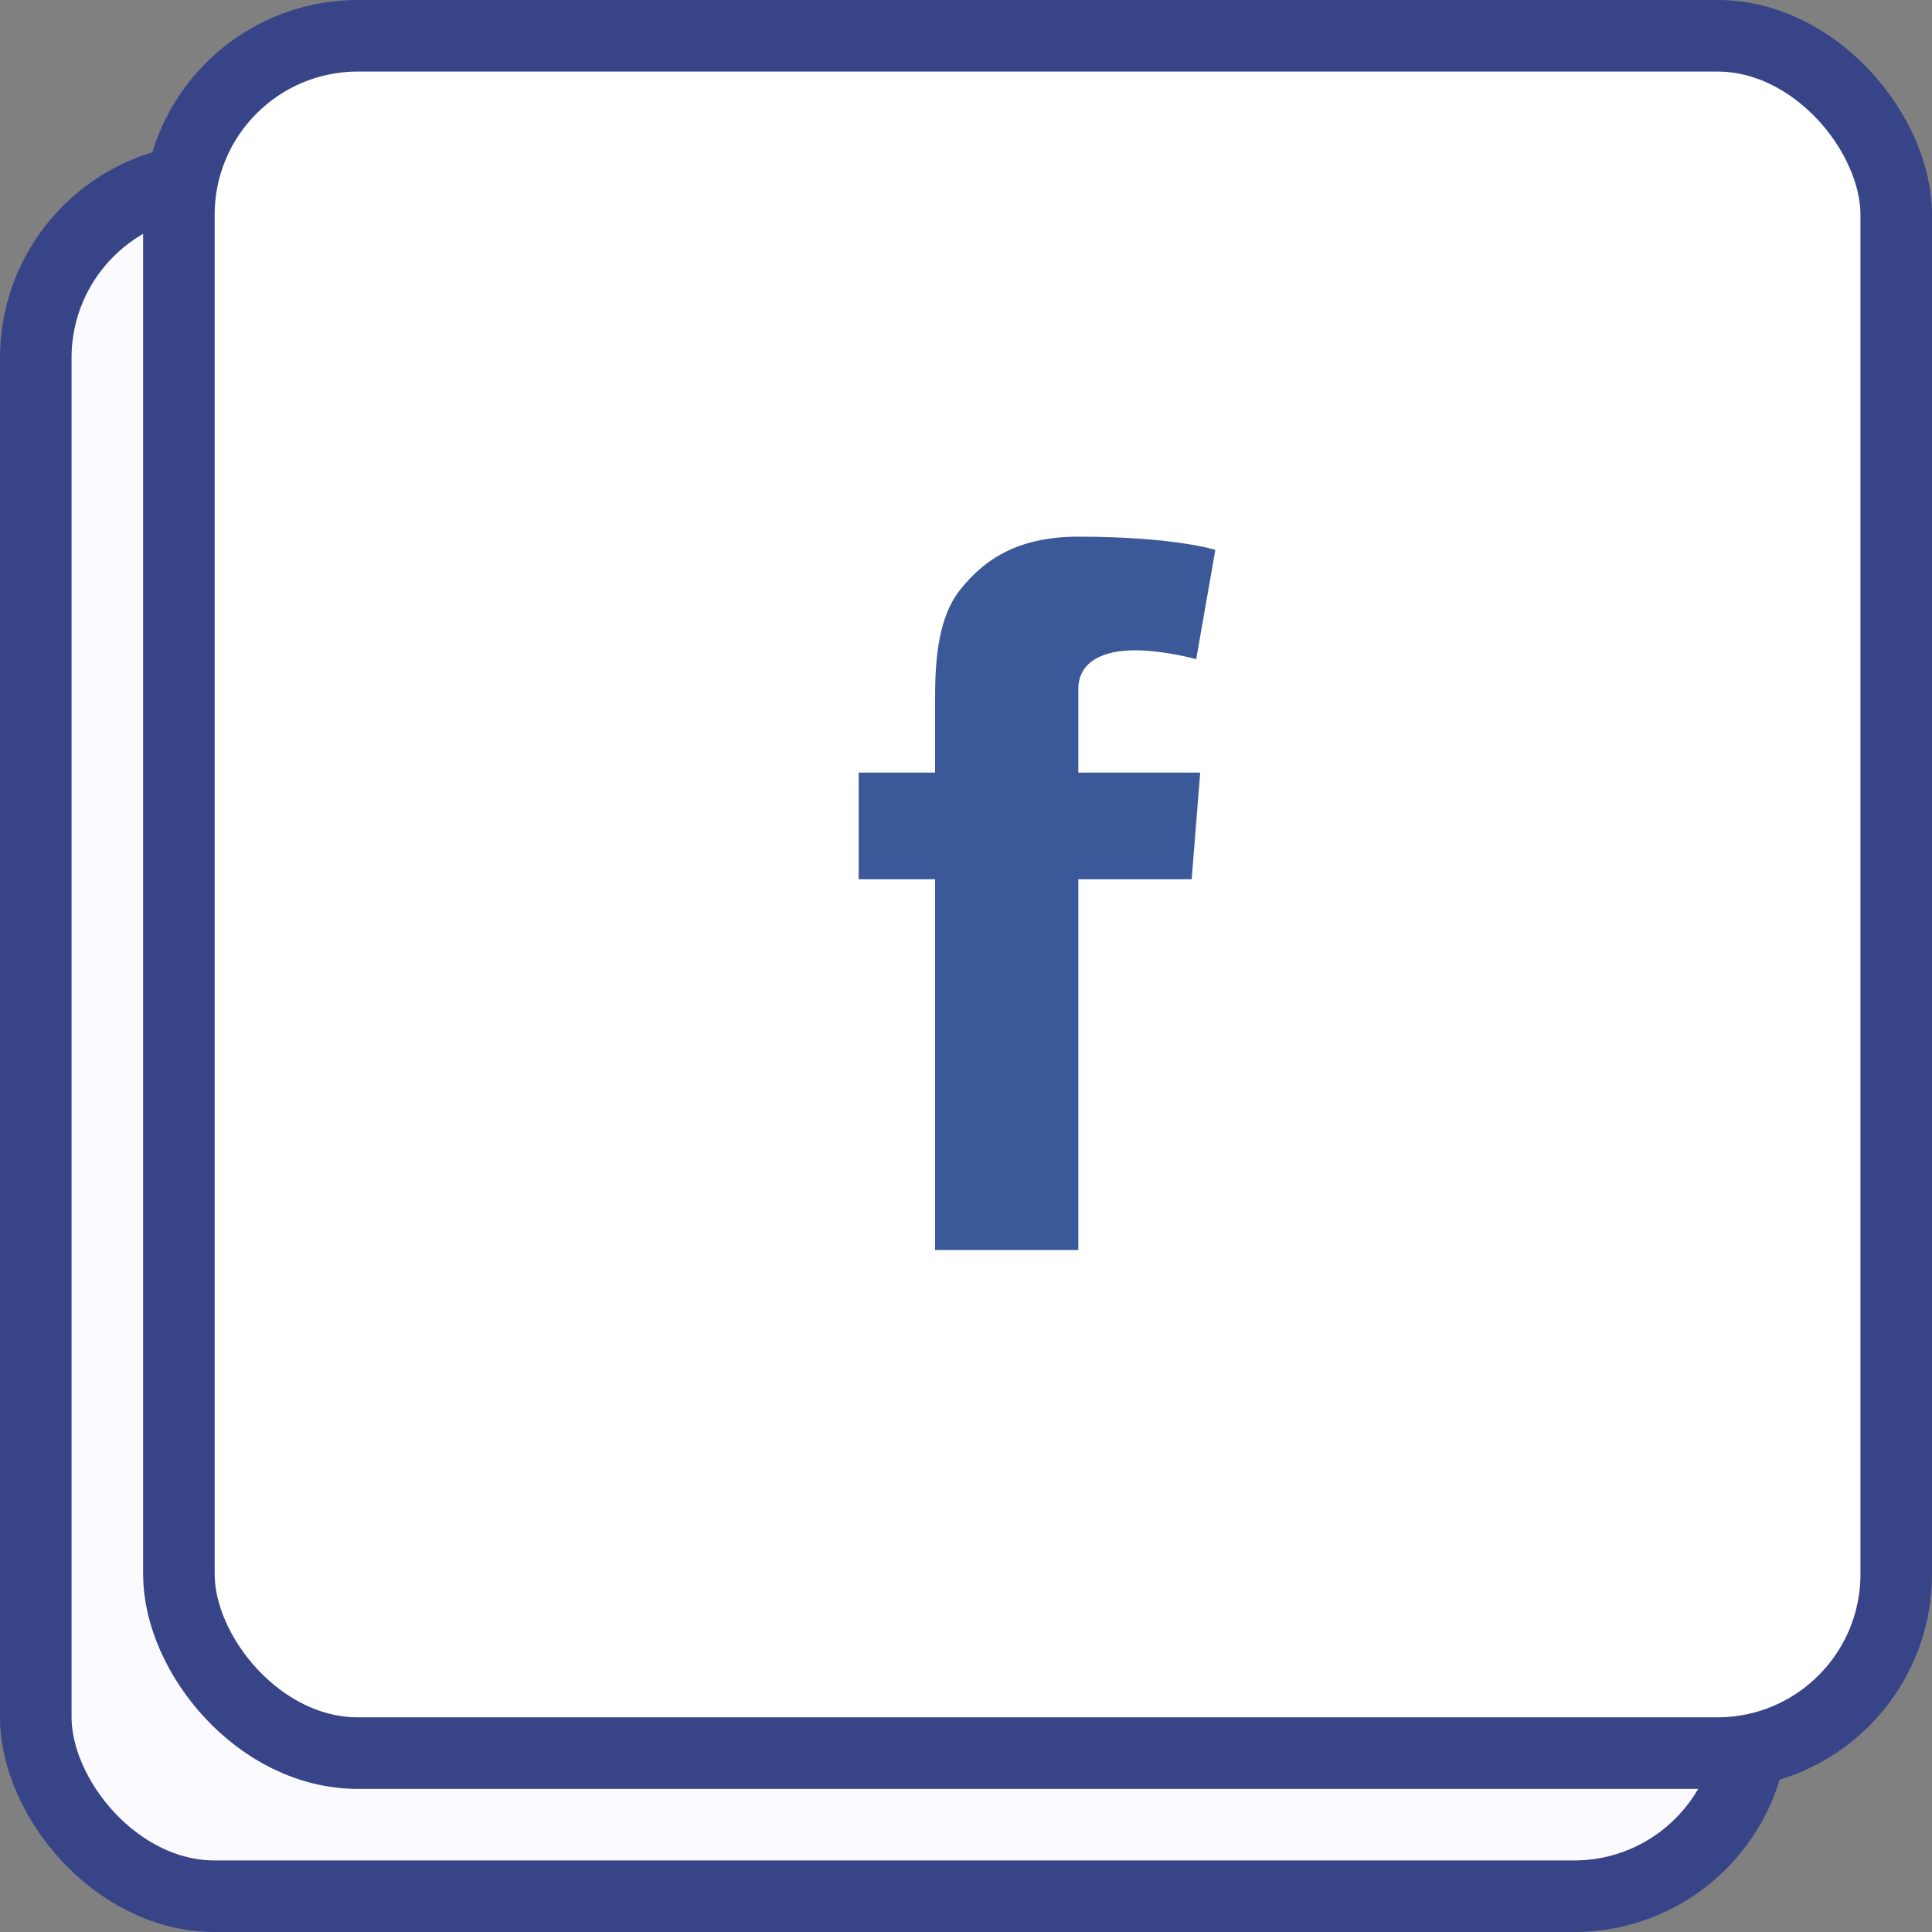 <?xml version="1.0" encoding="UTF-8"?> <svg xmlns="http://www.w3.org/2000/svg" width="54" height="54" viewBox="0 0 54 54" fill="none"><rect x="0" y="0" width="54" height="54" fill="#808080" stroke="none"/> <rect x="1" y="5" width="48" height="48" rx="5" fill="#FBFBFF" stroke="#374487" stroke-width="2"></rect> <rect x="5" y="1" width="48" height="48" rx="5" fill="white" stroke="#374487" stroke-width="2"></rect> <g clip-path="url(#clip0_438_883)"> <path d="M24 21.594H26.136V20.659V19.742V19.59C26.136 18.708 26.16 17.345 26.824 16.501C27.525 15.607 28.486 15 30.139 15C32.833 15 33.969 15.37 33.969 15.37L33.434 18.424C33.434 18.424 32.544 18.176 31.713 18.176C30.883 18.176 30.139 18.462 30.139 19.265V19.59V20.659V21.594H33.546L33.308 24.575H30.139V34.938H26.136V24.575H24V21.594Z" fill="#3B5998"></path> </g> <defs> <clipPath id="clip0_438_883"> <rect width="9.969" height="19.939" fill="white" transform="translate(24 15)"></rect> </clipPath> </defs> </svg> 